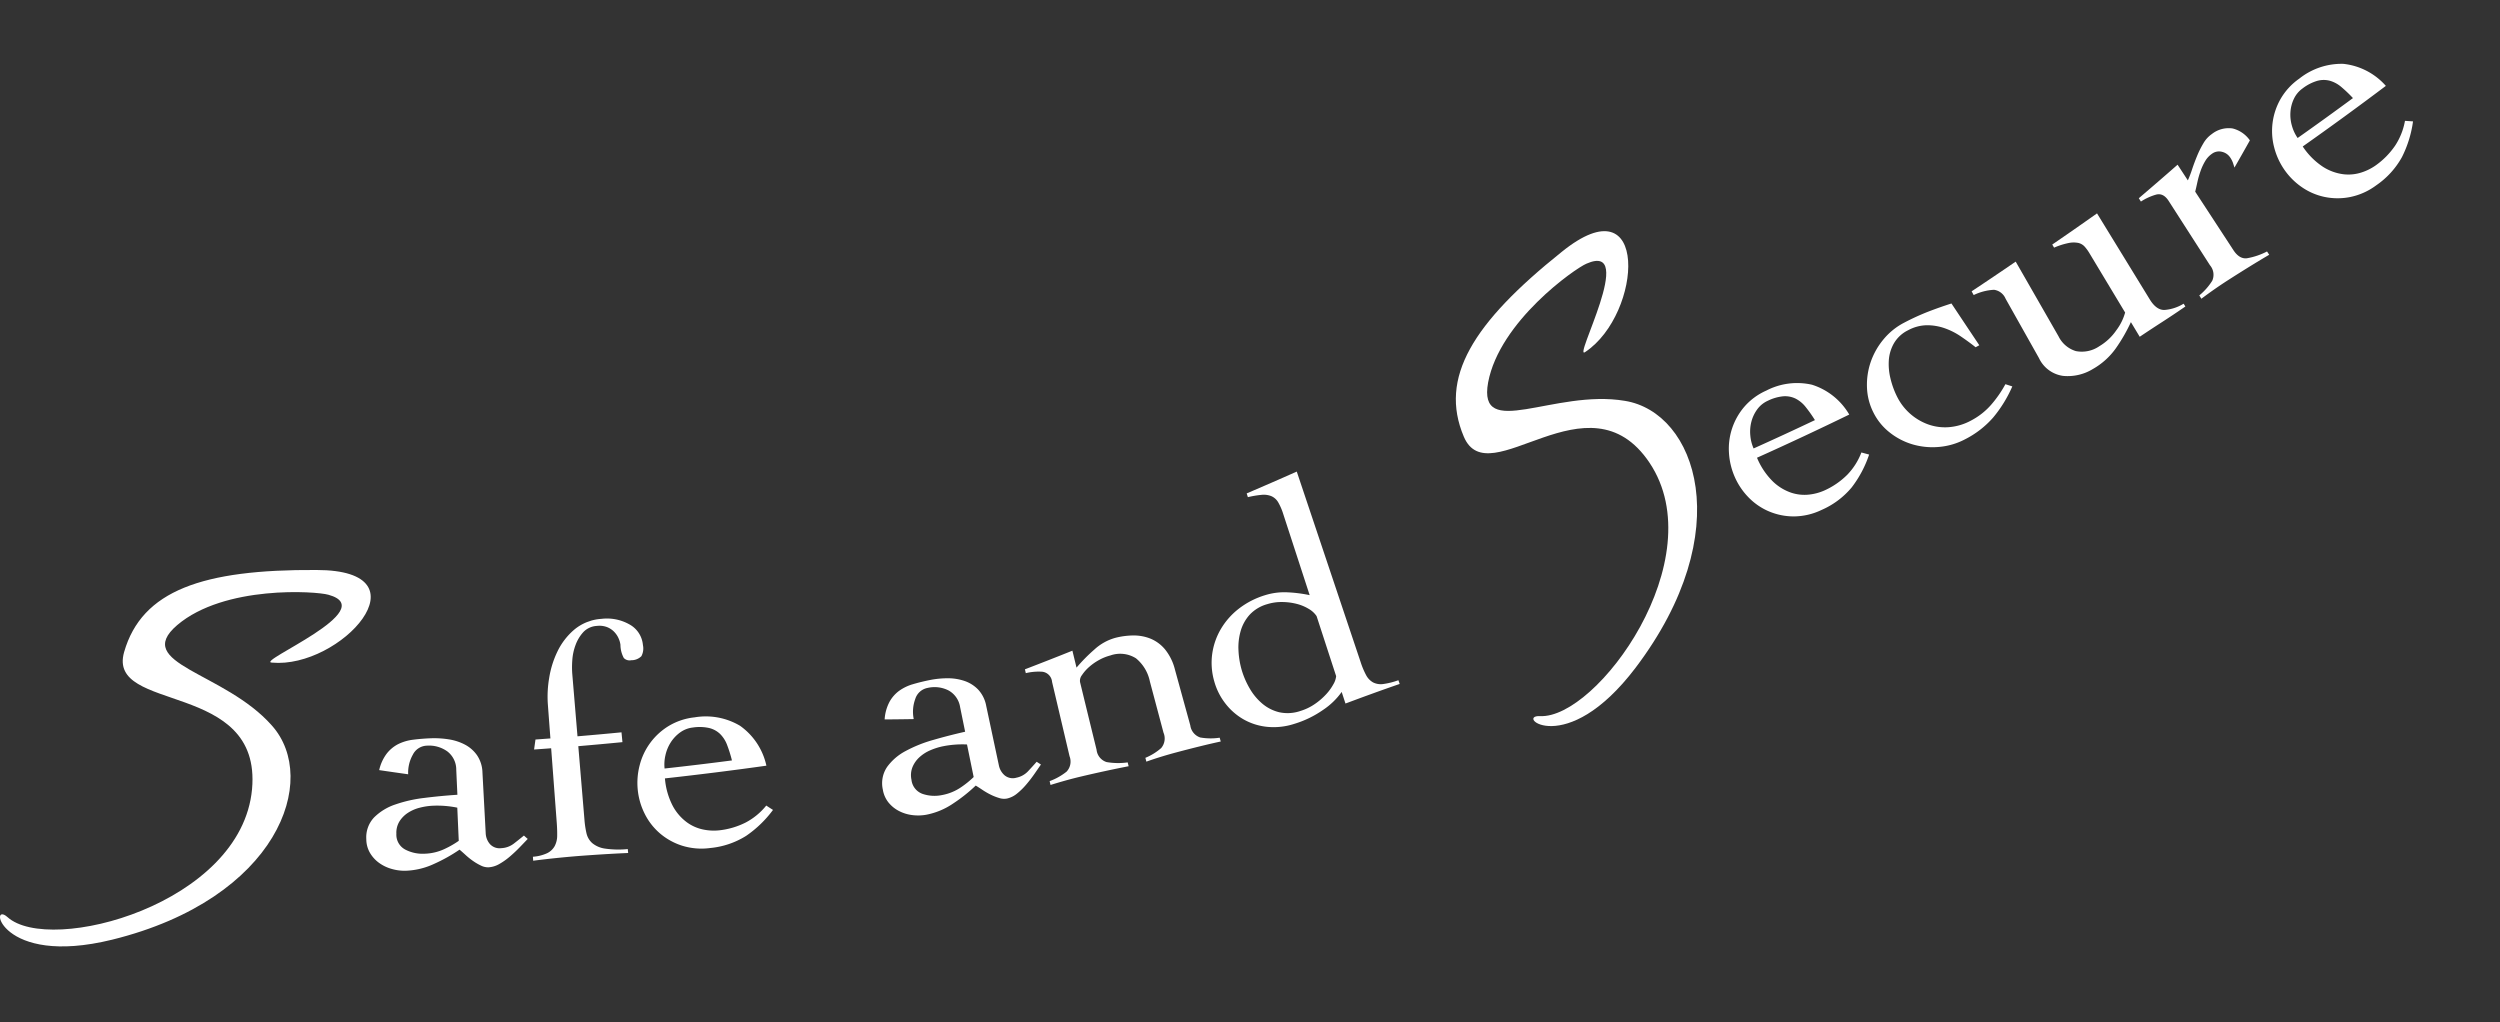 <svg xmlns="http://www.w3.org/2000/svg" xmlns:xlink="http://www.w3.org/1999/xlink" width="307.71" height="125.829" viewBox="0 0 307.71 125.829">
  <rect x="0" y="0" width="307.71" height="125.829" fill="#333333" stroke="none"/>
  <defs>
    <clipPath id="clip-path">
      <rect id="長方形_57" data-name="長方形 57" width="269.754" height="40.196" fill="#fff"/>
    </clipPath>
  </defs>
  <g id="グループ_339" data-name="グループ 339" transform="translate(-1449.558 -4334.909)">
    <g id="グループ_337" data-name="グループ 337">
      <g id="グループ_103" data-name="グループ 103" transform="translate(1489.123 4422.732) rotate(-19)">
        <g id="グループ_102" data-name="グループ 102" clip-path="url(#clip-path)">
          <path id="パス_172" data-name="パス 172" d="M4.452,8.9A5.31,5.31,0,0,1,5.987,7.283,4.24,4.24,0,0,1,7.7,6.636,5.677,5.677,0,0,1,9.61,6.72q1.014.209,2.121.542a11.4,11.4,0,0,1,2.052.847,6.359,6.359,0,0,1,1.683,1.274,4.2,4.2,0,0,1,.976,1.736,3.972,3.972,0,0,1-.066,2.192q-1.027,3.6-2.056,7.2a2.183,2.183,0,0,0,.053,1.425,1.6,1.6,0,0,0,1.161.939,2.718,2.718,0,0,0,1.64-.027q.785-.266,1.5-.533c.1.182.2.364.309.546q-.534.276-1.254.644t-1.5.678a8.318,8.318,0,0,1-1.535.452,3.014,3.014,0,0,1-1.4-.038,1.973,1.973,0,0,1-.827-.511,6.683,6.683,0,0,1-.746-.869,8.852,8.852,0,0,1-.617-.981q-.27-.5-.487-.86a20.06,20.06,0,0,1-3.53.636,8.963,8.963,0,0,1-3.54-.325,5.737,5.737,0,0,1-1.639-.814A4.878,4.878,0,0,1,.685,19.638a4.06,4.06,0,0,1-.631-1.523,3.385,3.385,0,0,1,.133-1.7A3.556,3.556,0,0,1,1.968,14.2a6.709,6.709,0,0,1,2.949-.655,16.913,16.913,0,0,1,3.676.4q1.995.419,3.973.958.433-1.476.868-2.952a2.821,2.821,0,0,0-.3-2.495A3.852,3.852,0,0,0,10.98,7.965a1.992,1.992,0,0,0-1.995.49,4.487,4.487,0,0,0-1.326,2.091Q6.051,9.729,4.452,8.9m7.584,7.5a12.248,12.248,0,0,0-2.707-1.188,7.891,7.891,0,0,0-1.645-.31,4.792,4.792,0,0,0-1.6.121,3.444,3.444,0,0,0-1.335.664A2.676,2.676,0,0,0,3.9,17,2.064,2.064,0,0,0,4.3,19.19a4.612,4.612,0,0,0,2.053,1.249,6.186,6.186,0,0,0,2.637.248,11.375,11.375,0,0,0,1.888-.369L12.036,16.4" fill="#fff"/>
          <path id="パス_173" data-name="パス 173" d="M18.873,25.142a4.954,4.954,0,0,0,1.821.153,2.116,2.116,0,0,0,1.15-.533,2.771,2.771,0,0,0,.7-1.113q.249-.687.485-1.588,1.156-4.407,2.312-8.812-1.02-.267-2.037-.54.282-.553.563-1.106.891.237,1.782.471.549-2.1,1.1-4.19a13.59,13.59,0,0,1,1.167-2.875,11.646,11.646,0,0,1,2.04-2.776A8.2,8.2,0,0,1,32.793.364,5.805,5.805,0,0,1,36.367.2,5.633,5.633,0,0,1,39.41,1.966a3.206,3.206,0,0,1,.745,2.956,2,2,0,0,1-.624,1.227,1.74,1.74,0,0,1-1.345.063.988.988,0,0,1-.772-.555,3.442,3.442,0,0,1,.138-1.674,2.823,2.823,0,0,0,.046-.737,2.742,2.742,0,0,0-.223-.948,2.5,2.5,0,0,0-.641-.882A2.623,2.623,0,0,0,35.573.844a2.491,2.491,0,0,0-1.833.174A4.8,4.8,0,0,0,32.334,2.19a6.542,6.542,0,0,0-1,1.649,11.255,11.255,0,0,0-.549,1.573l-1.9,7.5q2.635.667,5.28,1.3l-.282,1.181q-2.652-.633-5.3-1.3-1.118,4.414-2.237,8.831a11.235,11.235,0,0,0-.3,1.636,2.309,2.309,0,0,0,.271,1.363,3.131,3.131,0,0,0,1.244,1.145,11.433,11.433,0,0,0,2.658.982c-.038.158-.075.315-.113.472q-1.493-.443-2.948-.845T24.2,26.881q-1.379-.353-2.72-.665t-2.738-.6l.127-.469" fill="#fff"/>
          <path id="パス_174" data-name="パス 174" d="M37.375,21.314a8.859,8.859,0,0,0-.191,3.526,6.064,6.064,0,0,0,.982,2.459,5.147,5.147,0,0,0,1.653,1.521,6.327,6.327,0,0,0,1.81.718,9.5,9.5,0,0,0,3.395.144,8.09,8.09,0,0,0,3.054-1.146q.3.389.61.778a13.836,13.836,0,0,1-4.162,1.941,10.082,10.082,0,0,1-4.66-.022,7.989,7.989,0,0,1-3.19-1.4,7.9,7.9,0,0,1-2.1-2.344A7.674,7.674,0,0,1,33.6,24.6a8.4,8.4,0,0,1,.152-3.041,8.573,8.573,0,0,1,1.213-2.793,7.94,7.94,0,0,1,4.944-3.4,7.75,7.75,0,0,1,3.359.031A8.26,8.26,0,0,1,48.223,18.2,8.126,8.126,0,0,1,49.692,23.9q-6.173-1.2-12.317-2.586m8.519.592a16.493,16.493,0,0,0,.056-1.993,3.757,3.757,0,0,0-.379-1.567,2.953,2.953,0,0,0-1.035-1.125,5.49,5.49,0,0,0-1.862-.707,3.3,3.3,0,0,0-1.7.065,4.472,4.472,0,0,0-1.493.788,4.9,4.9,0,0,0-1.126,1.283,5,5,0,0,0-.626,1.5q4.075.922,8.166,1.758" fill="#fff"/>
          <path id="パス_175" data-name="パス 175" d="M65.309,23.25a5.321,5.321,0,0,1,1.256-1.835,4.205,4.205,0,0,1,1.581-.909,5.58,5.58,0,0,1,1.881-.216q1.024.045,2.162.2a11.28,11.28,0,0,1,2.141.514,6.3,6.3,0,0,1,1.845,1A4.18,4.18,0,0,1,77.4,23.563a4.008,4.008,0,0,1,.272,2.175q-.456,3.717-.911,7.435a2.189,2.189,0,0,0,.271,1.4,1.583,1.583,0,0,0,1.282.745,2.681,2.681,0,0,0,1.6-.282q.729-.385,1.388-.761l.387.491q-.48.354-1.131.832t-1.366.9a8.343,8.343,0,0,1-1.436.687,2.977,2.977,0,0,1-1.38.181,1.948,1.948,0,0,1-.889-.375,6.523,6.523,0,0,1-.865-.742,8.775,8.775,0,0,1-.755-.872q-.341-.452-.61-.773A19.764,19.764,0,0,1,69.9,35.789a8.846,8.846,0,0,1-3.518.234,5.62,5.62,0,0,1-1.73-.546,4.8,4.8,0,0,1-1.385-1.031,4.039,4.039,0,0,1-.851-1.4,3.417,3.417,0,0,1-.131-1.7,3.577,3.577,0,0,1,1.406-2.463,6.622,6.622,0,0,1,2.787-1.109,16.6,16.6,0,0,1,3.663-.184q2.018.1,4.04.323.2-1.526.4-3.051a2.832,2.832,0,0,0-.674-2.416,3.794,3.794,0,0,0-2.342-1.136,1.97,1.97,0,0,0-1.88.8,4.527,4.527,0,0,0-.979,2.272q-1.7-.553-3.393-1.123m8.579,6.213a12.115,12.115,0,0,0-2.835-.749,7.772,7.772,0,0,0-1.659-.048,4.731,4.731,0,0,0-1.546.37,3.43,3.43,0,0,0-1.206.865,2.7,2.7,0,0,0-.635,1.441,2.069,2.069,0,0,0,.732,2.094,4.544,4.544,0,0,0,2.2.911,6.1,6.1,0,0,0,2.622-.169,11.346,11.346,0,0,0,1.794-.66q.264-2.028.53-4.055" fill="#fff"/>
          <path id="パス_176" data-name="パス 176" d="M83.644,23.045q3.14-.108,6.269-.266l-.2,2.137a20.529,20.529,0,0,1,2.777-1.379,6.3,6.3,0,0,1,2.9-.534,9.177,9.177,0,0,1,2.243.454A5.5,5.5,0,0,1,99.5,24.522a4.631,4.631,0,0,1,1.248,1.827,6.4,6.4,0,0,1,.341,2.74q-.225,3.556-.449,7.112a1.812,1.812,0,0,0,.679,1.807,7.415,7.415,0,0,0,2.247.8l-.027.485q-1.273-.153-2.723-.282t-2.946-.235c-.676-.047-1.328-.081-1.961-.1s-1.244-.027-1.835-.019c.013-.161.026-.322.038-.484a7.025,7.025,0,0,0,2.225-.5,1.828,1.828,0,0,0,.893-1.7l.465-6.5a4.97,4.97,0,0,0-.689-3.257,3.636,3.636,0,0,0-2.872-1.36,5.944,5.944,0,0,0-1.505.078,6.59,6.59,0,0,0-1.452.423,5.035,5.035,0,0,0-1.132.65,1.119,1.119,0,0,0-.5.727q-.4,4.274-.79,8.547a1.776,1.776,0,0,0,.67,1.83,8.353,8.353,0,0,0,2.444.884c-.014.161-.027.322-.041.484q-1.49-.208-2.957-.382t-2.962-.323q-1.011-.1-1.958-.157t-1.966-.086c.017-.162.034-.323.052-.483a7.443,7.443,0,0,0,2.349-.424,1.809,1.809,0,0,0,.965-1.672q.471-4.673.943-9.346a1.374,1.374,0,0,0-.72-1.579,6.693,6.693,0,0,0-1.985-.5c.017-.161.035-.322.052-.483" fill="#fff"/>
          <path id="パス_177" data-name="パス 177" d="M123,35.663a9.608,9.608,0,0,0,.116,1.742,2.193,2.193,0,0,0,.519,1.117,2.1,2.1,0,0,0,1.118.593,8.886,8.886,0,0,0,1.915.165v.486q-1.764,0-3.5.028t-3.594.078l.024-1.5a8.738,8.738,0,0,1-2.866,1.339,12.49,12.49,0,0,1-3.964.475,8.176,8.176,0,0,1-3.262-.749,7.371,7.371,0,0,1-2.43-1.809,7.569,7.569,0,0,1-1.474-2.566,7.855,7.855,0,0,1-.412-2.981,8.184,8.184,0,0,1,.863-3.32,8.276,8.276,0,0,1,2.033-2.577A8.874,8.874,0,0,1,111,24.548a10.052,10.052,0,0,1,3.565-.506,7.946,7.946,0,0,1,2.7.558,17.007,17.007,0,0,1,2.485,1.223q.088-5.241.176-10.484a7.067,7.067,0,0,0-.118-1.582,1.836,1.836,0,0,0-.54-.981,2.51,2.51,0,0,0-1.08-.548,11.9,11.9,0,0,0-1.7-.283c0-.162.008-.324.013-.486q3.354-.237,6.7-.533L123,35.663m-3.286-7.127a2.857,2.857,0,0,0-.6-1.124,5.415,5.415,0,0,0-1.2-1.077,7.427,7.427,0,0,0-1.623-.807,5.908,5.908,0,0,0-1.842-.355,4.685,4.685,0,0,0-2.467.526,5.093,5.093,0,0,0-1.7,1.535,7.246,7.246,0,0,0-1.035,2.185,10.381,10.381,0,0,0-.408,2.434,10.213,10.213,0,0,0,.2,2.461,7,7,0,0,0,.868,2.264,5.041,5.041,0,0,0,1.626,1.664,4.861,4.861,0,0,0,2.508.69,6.452,6.452,0,0,0,1.943-.229,8.078,8.078,0,0,0,1.686-.67,6.186,6.186,0,0,0,1.268-.886,2.444,2.444,0,0,0,.649-.839q.064-3.885.13-7.772" fill="#fff"/>
          <path id="パス_178" data-name="パス 178" d="M162.929,29.607a8.873,8.873,0,0,0,.9,3.414,6.078,6.078,0,0,0,1.685,2.038,5.15,5.15,0,0,0,2.032.939,6.345,6.345,0,0,0,1.937.126,9.445,9.445,0,0,0,3.262-.908,8.069,8.069,0,0,0,2.544-2.03l.816.553a13.775,13.775,0,0,1-3.35,3.127,10.01,10.01,0,0,1-4.424,1.413,7.934,7.934,0,0,1-3.451-.354,7.85,7.85,0,0,1-2.707-1.584A7.69,7.69,0,0,1,160.36,33.9a8.45,8.45,0,0,1-.789-2.941,8.613,8.613,0,0,1,.29-3.031,7.93,7.93,0,0,1,3.636-4.753,7.675,7.675,0,0,1,3.189-1,8.223,8.223,0,0,1,5.565,1.145,8.143,8.143,0,0,1,3.144,4.967q-6.225.76-12.466,1.328m8.25-2.057a16.47,16.47,0,0,0-.559-1.914,3.754,3.754,0,0,0-.841-1.373,2.954,2.954,0,0,0-1.326-.753,5.469,5.469,0,0,0-1.981-.1,3.278,3.278,0,0,0-1.591.585,4.483,4.483,0,0,0-1.172,1.21,4.886,4.886,0,0,0-.672,1.567,5.027,5.027,0,0,0-.132,1.618q4.14-.376,8.274-.84" transform="translate(14.388 -1.857)" fill="#fff"/>
          <path id="パス_179" data-name="パス 179" d="M192.8,25.517q-.594-.927-1.293-1.859a8.561,8.561,0,0,0-1.568-1.61A6.537,6.537,0,0,0,188,21a5,5,0,0,0-2.379-.167,4.1,4.1,0,0,0-2.148.932,4.842,4.842,0,0,0-1.284,1.758,7.39,7.39,0,0,0-.553,2.244,10.358,10.358,0,0,0,.046,2.385,6.882,6.882,0,0,0,2.469,4.416,6.171,6.171,0,0,0,2.324,1.176,6.82,6.82,0,0,0,2.849.121,8.517,8.517,0,0,0,2.961-1.023,14.132,14.132,0,0,0,2.5-1.832l.715.535a15.8,15.8,0,0,1-3.481,2.857,11.491,11.491,0,0,1-4.146,1.405,8.391,8.391,0,0,1-3.354-.163,8.768,8.768,0,0,1-2.947-1.348,8.294,8.294,0,0,1-2.187-2.3,7.194,7.194,0,0,1-1.1-3.021,7.357,7.357,0,0,1,.281-3.2,8.645,8.645,0,0,1,1.467-2.79,8.894,8.894,0,0,1,2.38-2.089,8.142,8.142,0,0,1,3.044-1.1,29.18,29.18,0,0,1,3.265-.321q1.5-.054,3.018-.02.78,2.99,1.568,5.977l-.512.086" transform="translate(14.388 -1.857)" fill="#fff"/>
          <path id="パス_180" data-name="パス 180" d="M202.888,27.576a3.508,3.508,0,0,0,1.424,2.406,3.8,3.8,0,0,0,2.927.372,6.644,6.644,0,0,0,2.618-1.176,6.5,6.5,0,0,0,1.733-1.71q-.891-4.177-1.781-8.355a5.211,5.211,0,0,0-.287-.932,1.513,1.513,0,0,0-.583-.684,2.983,2.983,0,0,0-1.131-.382,8.845,8.845,0,0,0-1.886-.044c-.03-.146-.06-.291-.089-.436q3.237-.89,6.459-1.833,1.345,6.068,2.693,12.135.333,1.5,1.284,1.808a5.283,5.283,0,0,0,2.484.038l.09.394q-1.625.459-3.282.867t-3.245.83q-.22-1.031-.439-2.059a20.43,20.43,0,0,1-2.807,2.448,8.729,8.729,0,0,1-3.478,1.481,5.93,5.93,0,0,1-3.772-.393,3.861,3.861,0,0,1-2.082-3.033l-1.506-8.244a1.811,1.811,0,0,0-.992-1.507,6.528,6.528,0,0,0-2.575-.2l-.09-.518q3.167-.82,6.319-1.691,1,5.209,1.994,10.419" transform="translate(14.388 -1.857)" fill="#fff"/>
          <path id="パス_181" data-name="パス 181" d="M220.912,28.446A7.532,7.532,0,0,0,223,27.261a1.806,1.806,0,0,0,.357-1.9l-2.226-9.126q-.288-1.18-1.21-1.248a6.767,6.767,0,0,0-2.047.2c-.038-.158-.075-.315-.112-.473q2.94-1.152,5.857-2.349.283,1.119.566,2.237a13.144,13.144,0,0,0,.935-1.115q.515-.675,1.113-1.353a11.817,11.817,0,0,1,1.249-1.227,3.506,3.506,0,0,1,1.351-.736,3.341,3.341,0,0,1,2.644.184,3.667,3.667,0,0,1,1.53,2.077q-1.434,1.28-2.885,2.549c.007-.2.011-.4.015-.612a2.969,2.969,0,0,0-.121-.785,1.649,1.649,0,0,0-.694-.925,1.448,1.448,0,0,0-1.251-.191,2.824,2.824,0,0,0-1.091.58,6.537,6.537,0,0,0-.944.977,11.057,11.057,0,0,0-.8,1.145q-.36.593-.648,1.042,1.052,4.161,2.1,8.321.327,1.3,1.248,1.5a8.443,8.443,0,0,0,2.615.014l.123.47q-1.483.3-2.936.631t-2.917.687q-.991.245-1.91.507t-1.893.577c-.038-.158-.075-.315-.112-.473" transform="translate(14.388 -1.857)" fill="#fff"/>
          <path id="パス_182" data-name="パス 182" d="M238.912,15.257a8.812,8.812,0,0,0,1.541,3.178,6.07,6.07,0,0,0,2.056,1.674,5.185,5.185,0,0,0,2.191.529,6.412,6.412,0,0,0,1.943-.252,9.609,9.609,0,0,0,3.06-1.524,8.161,8.161,0,0,0,2.136-2.487l.915.384a13.906,13.906,0,0,1-2.728,3.721,10.169,10.169,0,0,1-4.114,2.245,8.031,8.031,0,0,1-3.486.321,7.9,7.9,0,0,1-2.981-1.032,7.674,7.674,0,0,1-2.261-2.05,8.4,8.4,0,0,1-1.34-2.735,8.569,8.569,0,0,1-.289-3.032,7.952,7.952,0,0,1,2.7-5.369,7.786,7.786,0,0,1,2.969-1.6,8.351,8.351,0,0,1,5.731.045,8.108,8.108,0,0,1,4.06,4.266q-6.027,1.957-12.1,3.721m7.782-3.618a16.316,16.316,0,0,0-.917-1.771,3.746,3.746,0,0,0-1.095-1.185,2.967,2.967,0,0,0-1.457-.482,5.552,5.552,0,0,0-1.982.286,3.325,3.325,0,0,0-1.464.882,4.5,4.5,0,0,0-.931,1.414,4.9,4.9,0,0,0-.368,1.669,4.992,4.992,0,0,0,.177,1.614q4.027-1.17,8.037-2.427" transform="translate(14.388 -1.857)" fill="#fff"/>
        </g>
      </g>
      <path id="パス_1255" data-name="パス 1255" d="M43.239-32.625c8.439.783,19.488-11.4,5.481-11.4C34.713-44.109,27.231-41.5,25.056-33.93S42.021-30.537,40.8-17.052C39.5-2.871,15.921,3.393,10.7-1.3,8.352-3.393,9.744,4.872,23.577,1.479,44.022-3.567,49.155-18.27,43.239-24.882c-5.829-6.612-17.226-7.569-11.658-12.354C37.41-42.195,48.72-41.412,50.2-40.977,56.811-39.15,41.151-32.712,43.239-32.625Z" transform="translate(1439.781 4449.091)" fill="#fff"/>
    </g>
    <path id="パス_1254" data-name="パス 1254" d="M43.239-32.625c8.439.783,19.488-11.4,5.481-11.4C34.713-44.109,27.231-41.5,25.056-33.93S42.021-30.537,40.8-17.052C39.5-2.871,15.921,3.393,10.7-1.3,8.352-3.393,9.744,4.872,23.577,1.479,44.022-3.567,49.155-18.27,43.239-24.882c-5.829-6.612-17.226-7.569-11.658-12.354C37.41-42.195,48.72-41.412,50.2-40.977,56.811-39.15,41.151-32.712,43.239-32.625Z" transform="translate(1631.612 4430.795) rotate(-39)" fill="#fff"/>
  </g>
</svg>
